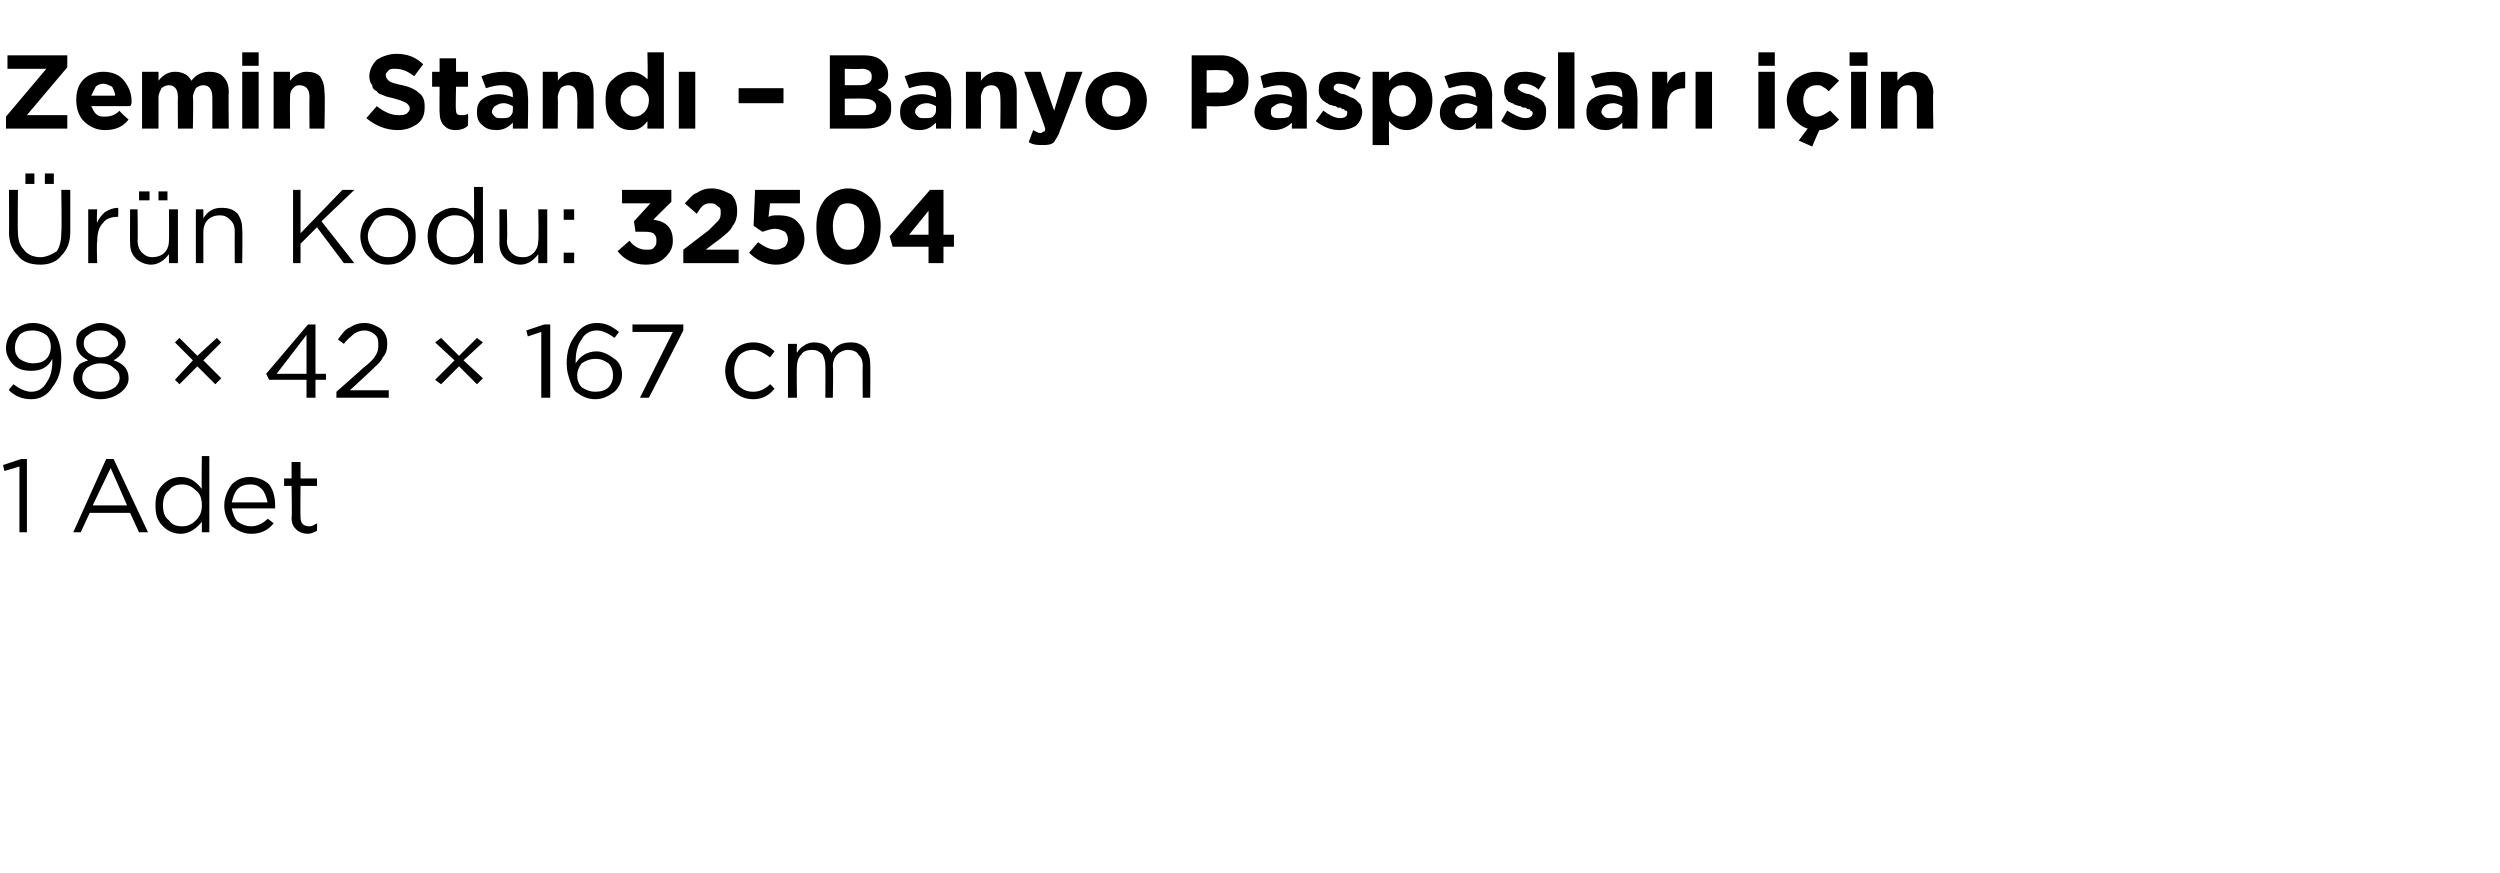 <?xml version="1.0" standalone="no"?><!DOCTYPE svg PUBLIC "-//W3C//DTD SVG 1.1//EN" "http://www.w3.org/Graphics/SVG/1.1/DTD/svg11.dtd"><svg xmlns="http://www.w3.org/2000/svg" version="1.1" width="167.2px" height="58.4px" viewBox="0 -3 167.2 58.4" style="top:-3px">  <desc>Zemin Stand – Banyo Paspaslar i in r n Kodu: 32504 98 × 42 × 167 cm 1 Adet</desc>  <defs/>  <g id="Polygon434852">    <path d="M 1.3 32.6 L 1.3 28.2 L 0.3 28.5 L 0.2 28.1 L 1.4 27.7 L 1.8 27.7 L 1.8 32.6 L 1.3 32.6 Z M 4.9 32.6 L 7.1 27.7 L 7.6 27.7 L 9.9 32.6 L 9.3 32.6 L 8.7 31.3 L 6 31.3 L 5.4 32.6 L 4.9 32.6 Z M 6.2 30.8 L 8.5 30.8 L 7.4 28.3 L 6.2 30.8 Z M 13.5 31.9 C 13.1 32.4 12.6 32.7 12.1 32.7 C 11.6 32.7 11.2 32.5 10.9 32.2 C 10.5 31.8 10.4 31.4 10.4 30.8 C 10.4 30.8 10.4 30.8 10.4 30.8 C 10.4 30.2 10.5 29.8 10.9 29.4 C 11.2 29.1 11.6 28.9 12.1 28.9 C 12.7 28.9 13.1 29.2 13.5 29.7 C 13.47 29.67 13.5 27.5 13.5 27.5 L 14 27.5 L 14 32.6 L 13.5 32.6 L 13.5 31.9 C 13.5 31.9 13.47 31.87 13.5 31.9 Z M 12.2 32.2 C 12.5 32.2 12.8 32.1 13.1 31.8 C 13.4 31.5 13.5 31.2 13.5 30.8 C 13.5 30.8 13.5 30.8 13.5 30.8 C 13.5 30.4 13.4 30 13.1 29.8 C 12.8 29.5 12.5 29.4 12.2 29.4 C 11.8 29.4 11.5 29.5 11.3 29.8 C 11 30 10.9 30.4 10.9 30.8 C 10.9 30.8 10.9 30.8 10.9 30.8 C 10.9 31.2 11 31.6 11.3 31.8 C 11.5 32.1 11.8 32.2 12.2 32.2 Z M 18.3 32 C 17.9 32.5 17.4 32.7 16.8 32.7 C 16.3 32.7 15.9 32.5 15.5 32.2 C 15.2 31.8 15 31.4 15 30.8 C 15 30.8 15 30.8 15 30.8 C 15 30.3 15.2 29.8 15.5 29.4 C 15.8 29.1 16.2 28.9 16.7 28.9 C 17.2 28.9 17.7 29.1 18 29.4 C 18.3 29.8 18.4 30.3 18.4 30.8 C 18.4 30.9 18.4 30.9 18.4 31 C 18.4 31 15.5 31 15.5 31 C 15.6 31.4 15.7 31.7 15.9 31.9 C 16.2 32.1 16.5 32.2 16.8 32.2 C 17.2 32.2 17.6 32 17.9 31.7 C 17.95 31.7 18.3 32 18.3 32 C 18.3 32 18.28 32 18.3 32 Z M 15.5 30.6 C 15.5 30.6 17.9 30.6 17.9 30.6 C 17.8 30.2 17.7 29.9 17.5 29.7 C 17.3 29.5 17.1 29.4 16.7 29.4 C 16.4 29.4 16.1 29.5 15.9 29.7 C 15.7 29.9 15.6 30.2 15.5 30.6 Z M 21.2 32.5 C 21 32.6 20.8 32.7 20.6 32.7 C 20.3 32.7 20 32.6 19.8 32.4 C 19.6 32.2 19.5 32 19.5 31.6 C 19.54 31.64 19.5 29.5 19.5 29.5 L 19 29.5 L 19 29 L 19.5 29 L 19.5 27.9 L 20.1 27.9 L 20.1 29 L 21.2 29 L 21.2 29.5 L 20.1 29.5 C 20.1 29.5 20.08 31.57 20.1 31.6 C 20.1 32 20.3 32.2 20.7 32.2 C 20.9 32.2 21 32.1 21.2 32 C 21.22 32.05 21.2 32.5 21.2 32.5 C 21.2 32.5 21.22 32.51 21.2 32.5 Z " stroke="none" fill="#000"/>  </g>  <g id="Polygon434851">    <path d="M 0.9 22.7 C 1.3 23 1.7 23.2 2.1 23.2 C 2.5 23.2 2.9 23 3.1 22.6 C 3.4 22.2 3.5 21.7 3.5 21.1 C 3.5 21.1 3.5 21 3.5 21 C 3.2 21.6 2.7 21.8 2.1 21.8 C 1.6 21.8 1.2 21.7 0.9 21.4 C 0.6 21.1 0.4 20.7 0.4 20.3 C 0.4 20.3 0.4 20.3 0.4 20.3 C 0.4 19.8 0.6 19.4 0.9 19.1 C 1.3 18.8 1.7 18.6 2.2 18.6 C 2.7 18.6 3.2 18.8 3.5 19.1 C 3.9 19.5 4.1 20.2 4.1 21 C 4.1 21 4.1 21 4.1 21 C 4.1 21.8 3.9 22.4 3.5 22.9 C 3.2 23.4 2.7 23.7 2.1 23.7 C 1.5 23.7 1 23.5 0.6 23.1 C 0.55 23.08 0.9 22.7 0.9 22.7 C 0.9 22.7 0.88 22.65 0.9 22.7 Z M 2.2 21.3 C 2.6 21.3 2.9 21.2 3.1 21 C 3.3 20.8 3.4 20.5 3.4 20.2 C 3.4 20.2 3.4 20.2 3.4 20.2 C 3.4 19.9 3.3 19.6 3.1 19.4 C 2.8 19.2 2.5 19.1 2.2 19.1 C 1.8 19.1 1.5 19.2 1.3 19.4 C 1.1 19.7 1 19.9 1 20.3 C 1 20.3 1 20.3 1 20.3 C 1 20.6 1.1 20.8 1.3 21 C 1.6 21.2 1.9 21.3 2.2 21.3 Z M 8.6 22.3 C 8.6 22.7 8.4 23 8 23.3 C 7.7 23.5 7.3 23.7 6.7 23.7 C 6.2 23.7 5.8 23.5 5.4 23.3 C 5.1 23 4.9 22.7 4.9 22.3 C 4.9 22.3 4.9 22.3 4.9 22.3 C 4.9 22 5 21.7 5.2 21.5 C 5.3 21.3 5.6 21.2 5.9 21.1 C 5.3 20.8 5.1 20.4 5.1 19.9 C 5.1 19.9 5.1 19.9 5.1 19.9 C 5.1 19.6 5.2 19.2 5.6 19 C 5.9 18.8 6.3 18.6 6.7 18.6 C 7.2 18.6 7.6 18.8 7.9 19 C 8.2 19.2 8.4 19.6 8.4 19.9 C 8.4 19.9 8.4 19.9 8.4 19.9 C 8.4 20.4 8.1 20.8 7.6 21.1 C 7.9 21.2 8.1 21.3 8.3 21.5 C 8.5 21.7 8.6 22 8.6 22.3 C 8.57 22.26 8.6 22.3 8.6 22.3 C 8.6 22.3 8.57 22.28 8.6 22.3 Z M 5.6 20 C 5.6 20.2 5.7 20.4 5.9 20.6 C 6.2 20.8 6.4 20.9 6.7 20.9 C 7.1 20.9 7.3 20.8 7.5 20.6 C 7.7 20.4 7.9 20.2 7.9 20 C 7.9 20 7.9 20 7.9 20 C 7.9 19.7 7.7 19.5 7.5 19.4 C 7.3 19.2 7.1 19.1 6.7 19.1 C 6.4 19.1 6.1 19.2 5.9 19.4 C 5.7 19.5 5.6 19.7 5.6 20 C 5.61 19.96 5.6 20 5.6 20 C 5.6 20 5.61 19.97 5.6 20 Z M 5.5 22.3 C 5.5 22.5 5.6 22.7 5.8 22.9 C 6 23.1 6.3 23.2 6.7 23.2 C 7.1 23.2 7.4 23.1 7.7 22.9 C 7.9 22.7 8 22.5 8 22.3 C 8 22.3 8 22.3 8 22.3 C 8 22 7.9 21.8 7.6 21.6 C 7.4 21.4 7.1 21.3 6.7 21.3 C 6.4 21.3 6.1 21.4 5.8 21.6 C 5.6 21.8 5.5 22 5.5 22.3 C 5.45 22.26 5.5 22.3 5.5 22.3 C 5.5 22.3 5.45 22.27 5.5 22.3 Z M 14.4 22.7 L 13.2 21.5 L 12 22.7 L 11.7 22.4 L 12.9 21.1 L 11.7 19.9 L 12 19.6 L 13.2 20.8 L 14.5 19.6 L 14.8 19.9 L 13.6 21.1 L 14.8 22.3 L 14.4 22.7 Z M 20.5 23.6 L 20.5 22.4 L 18 22.4 L 17.8 22 L 20.6 18.7 L 21.1 18.7 L 21.1 22 L 21.8 22 L 21.8 22.4 L 21.1 22.4 L 21.1 23.6 L 20.5 23.6 Z M 18.5 22 L 20.5 22 L 20.5 19.4 L 18.5 22 Z M 22.5 23.6 L 22.5 23.2 C 22.5 23.2 24.32 21.6 24.3 21.6 C 24.7 21.3 25 21 25.1 20.8 C 25.3 20.5 25.3 20.3 25.3 20.1 C 25.3 19.8 25.3 19.6 25.1 19.4 C 24.9 19.2 24.6 19.1 24.4 19.1 C 24.1 19.1 23.9 19.2 23.7 19.3 C 23.5 19.5 23.2 19.7 23 20 C 23 20 22.6 19.7 22.6 19.7 C 22.9 19.3 23.1 19 23.4 18.9 C 23.7 18.7 24 18.6 24.4 18.6 C 24.8 18.6 25.2 18.8 25.5 19 C 25.8 19.3 25.9 19.6 25.9 20 C 25.9 20 25.9 20 25.9 20 C 25.9 20.4 25.8 20.7 25.6 20.9 C 25.5 21.2 25.1 21.5 24.7 21.9 C 24.68 21.93 23.4 23.1 23.4 23.1 L 26 23.1 L 26 23.6 L 22.5 23.6 Z M 31.9 22.7 L 30.7 21.5 L 29.5 22.7 L 29.1 22.4 L 30.4 21.1 L 29.1 19.9 L 29.5 19.6 L 30.7 20.8 L 31.9 19.6 L 32.3 19.9 L 31 21.1 L 32.3 22.3 L 31.9 22.7 Z M 36.2 23.6 L 36.2 19.2 L 35.3 19.5 L 35.2 19.1 L 36.4 18.7 L 36.8 18.7 L 36.8 23.6 L 36.2 23.6 Z M 39.8 23.7 C 39.3 23.7 38.9 23.5 38.5 23.2 C 38.3 23 38.2 22.7 38.1 22.4 C 38 22.1 37.9 21.8 37.9 21.3 C 37.9 21.3 37.9 21.3 37.9 21.3 C 37.9 20.5 38.1 19.9 38.5 19.4 C 38.8 18.9 39.3 18.6 39.9 18.6 C 40.5 18.6 40.9 18.8 41.4 19.2 C 41.4 19.2 41.1 19.6 41.1 19.6 C 40.7 19.3 40.3 19.1 39.9 19.1 C 39.5 19.1 39.1 19.3 38.9 19.7 C 38.6 20.1 38.5 20.6 38.5 21.2 C 38.5 21.2 38.5 21.3 38.5 21.3 C 38.8 20.8 39.3 20.5 39.9 20.5 C 40.3 20.5 40.7 20.7 41.1 21 C 41.4 21.2 41.6 21.6 41.6 22 C 41.6 22 41.6 22.1 41.6 22.1 C 41.6 22.5 41.4 22.9 41.1 23.2 C 40.7 23.5 40.3 23.7 39.8 23.7 Z M 39.8 23.2 C 40.2 23.2 40.5 23.1 40.7 22.9 C 40.9 22.7 41 22.4 41 22.1 C 41 22.1 41 22.1 41 22.1 C 41 21.8 40.9 21.5 40.7 21.3 C 40.4 21.1 40.2 21 39.8 21 C 39.5 21 39.2 21.1 38.9 21.3 C 38.7 21.6 38.6 21.8 38.6 22.1 C 38.6 22.1 38.6 22.1 38.6 22.1 C 38.6 22.4 38.7 22.7 38.9 22.9 C 39.2 23.1 39.5 23.2 39.8 23.2 Z M 42.8 23.6 L 45 19.2 L 42.3 19.2 L 42.3 18.7 L 45.7 18.7 L 45.7 19.1 L 43.4 23.6 L 42.8 23.6 Z M 51.8 23 C 51.4 23.5 50.9 23.7 50.4 23.7 C 49.8 23.7 49.4 23.5 49 23.1 C 48.7 22.8 48.5 22.3 48.5 21.8 C 48.5 21.8 48.5 21.8 48.5 21.8 C 48.5 21.3 48.7 20.8 49 20.5 C 49.4 20.1 49.8 19.9 50.4 19.9 C 50.9 19.9 51.4 20.1 51.8 20.5 C 51.8 20.5 51.5 20.9 51.5 20.9 C 51.1 20.6 50.7 20.4 50.4 20.4 C 50 20.4 49.7 20.5 49.4 20.8 C 49.2 21.1 49.1 21.4 49.1 21.8 C 49.1 21.8 49.1 21.8 49.1 21.8 C 49.1 22.2 49.2 22.5 49.4 22.8 C 49.7 23.1 50 23.2 50.4 23.2 C 50.8 23.2 51.2 23 51.5 22.7 C 51.5 22.66 51.8 23 51.8 23 C 51.8 23 51.84 22.98 51.8 23 Z M 52.7 23.6 L 52.7 20 L 53.3 20 C 53.3 20 53.27 20.59 53.3 20.6 C 53.4 20.4 53.6 20.2 53.8 20.1 C 53.9 20 54.2 19.9 54.4 19.9 C 55 19.9 55.4 20.1 55.6 20.6 C 55.9 20.1 56.3 19.9 56.9 19.9 C 57.3 19.9 57.6 20 57.9 20.3 C 58.1 20.6 58.2 20.9 58.2 21.4 C 58.22 21.36 58.2 23.6 58.2 23.6 L 57.7 23.6 C 57.7 23.6 57.68 21.49 57.7 21.5 C 57.7 21.1 57.6 20.9 57.4 20.7 C 57.3 20.5 57 20.4 56.7 20.4 C 56.5 20.4 56.2 20.5 56 20.7 C 55.8 20.9 55.7 21.2 55.7 21.5 C 55.74 21.51 55.7 23.6 55.7 23.6 L 55.2 23.6 C 55.2 23.6 55.21 21.47 55.2 21.5 C 55.2 21.1 55.1 20.9 55 20.7 C 54.8 20.5 54.6 20.4 54.3 20.4 C 54 20.4 53.7 20.5 53.6 20.7 C 53.4 20.9 53.3 21.2 53.3 21.5 C 53.27 21.53 53.3 23.6 53.3 23.6 L 52.7 23.6 Z " stroke="none" fill="#000"/>  </g>  <g id="Polygon434850">    <path d="M 3 9.3 L 3 8.6 L 3.6 8.6 L 3.6 9.3 L 3 9.3 Z M 1.7 9.3 L 1.7 8.6 L 2.3 8.6 L 2.3 9.3 L 1.7 9.3 Z M 2.7 14.7 C 2 14.7 1.5 14.5 1.2 14.1 C 0.8 13.7 0.6 13.2 0.6 12.5 C 0.62 12.55 0.6 9.7 0.6 9.7 L 1.2 9.7 C 1.2 9.7 1.17 12.51 1.2 12.5 C 1.2 13 1.3 13.4 1.6 13.7 C 1.8 14 2.2 14.2 2.7 14.2 C 3.1 14.2 3.5 14 3.8 13.8 C 4 13.5 4.1 13.1 4.1 12.5 C 4.14 12.55 4.1 9.7 4.1 9.7 L 4.7 9.7 C 4.7 9.7 4.7 12.51 4.7 12.5 C 4.7 13.2 4.5 13.7 4.1 14.1 C 3.8 14.5 3.3 14.7 2.7 14.7 Z M 5.9 14.6 L 5.9 11 L 6.5 11 C 6.5 11 6.45 11.93 6.5 11.9 C 6.6 11.6 6.8 11.4 7 11.2 C 7.3 11 7.6 10.9 7.9 10.9 C 7.93 10.92 7.9 11.5 7.9 11.5 C 7.9 11.5 7.89 11.5 7.9 11.5 C 7.5 11.5 7.1 11.6 6.9 11.9 C 6.6 12.2 6.5 12.6 6.5 13.2 C 6.45 13.16 6.5 14.6 6.5 14.6 L 5.9 14.6 Z M 10.6 10.4 L 10.6 9.8 L 11.2 9.8 L 11.2 10.4 L 10.6 10.4 Z M 9.3 10.4 L 9.3 9.8 L 10 9.8 L 10 10.4 L 9.3 10.4 Z M 11.3 14 C 11 14.4 10.6 14.7 10.1 14.7 C 9.7 14.7 9.3 14.5 9.1 14.3 C 8.8 14 8.7 13.7 8.7 13.2 C 8.69 13.23 8.7 11 8.7 11 L 9.2 11 C 9.2 11 9.23 13.09 9.2 13.1 C 9.2 13.4 9.3 13.7 9.5 13.9 C 9.7 14.1 9.9 14.2 10.2 14.2 C 10.5 14.2 10.8 14.1 11 13.9 C 11.2 13.7 11.3 13.4 11.3 13.1 C 11.32 13.05 11.3 11 11.3 11 L 11.9 11 L 11.9 14.6 L 11.3 14.6 L 11.3 14 C 11.3 14 11.32 13.97 11.3 14 Z M 13.1 14.6 L 13.1 11 L 13.6 11 C 13.6 11 13.6 11.61 13.6 11.6 C 13.9 11.1 14.3 10.9 14.8 10.9 C 15.3 10.9 15.6 11 15.9 11.3 C 16.1 11.6 16.2 11.9 16.2 12.4 C 16.23 12.35 16.2 14.6 16.2 14.6 L 15.7 14.6 C 15.7 14.6 15.69 12.49 15.7 12.5 C 15.7 12.1 15.6 11.9 15.4 11.7 C 15.2 11.5 15 11.4 14.7 11.4 C 14.4 11.4 14.1 11.5 13.9 11.7 C 13.7 11.9 13.6 12.2 13.6 12.5 C 13.6 12.53 13.6 14.6 13.6 14.6 L 13.1 14.6 Z M 19.6 14.6 L 19.6 9.7 L 20.1 9.7 L 20.1 12.6 L 22.9 9.7 L 23.7 9.7 L 21.5 11.8 L 23.7 14.6 L 23 14.6 L 21.2 12.2 L 20.1 13.3 L 20.1 14.6 L 19.6 14.6 Z M 25.9 14.7 C 25.4 14.7 25 14.5 24.6 14.1 C 24.3 13.8 24.1 13.3 24.1 12.8 C 24.1 12.8 24.1 12.8 24.1 12.8 C 24.1 12.3 24.3 11.8 24.6 11.5 C 25 11.1 25.4 10.9 26 10.9 C 26.5 10.9 26.9 11.1 27.3 11.5 C 27.7 11.8 27.8 12.3 27.8 12.8 C 27.8 12.8 27.8 12.8 27.8 12.8 C 27.8 13.3 27.7 13.8 27.3 14.1 C 26.9 14.5 26.5 14.7 25.9 14.7 Z M 26 14.2 C 26.3 14.2 26.7 14.1 26.9 13.8 C 27.2 13.5 27.3 13.2 27.3 12.8 C 27.3 12.8 27.3 12.8 27.3 12.8 C 27.3 12.4 27.2 12.1 26.9 11.8 C 26.6 11.5 26.3 11.4 25.9 11.4 C 25.6 11.4 25.2 11.5 25 11.8 C 24.8 12.1 24.6 12.4 24.6 12.8 C 24.6 12.8 24.6 12.8 24.6 12.8 C 24.6 13.2 24.8 13.5 25 13.8 C 25.3 14.1 25.6 14.2 26 14.2 Z M 31.7 13.9 C 31.4 14.4 30.9 14.7 30.3 14.7 C 29.9 14.7 29.5 14.5 29.1 14.2 C 28.8 13.8 28.6 13.4 28.6 12.8 C 28.6 12.8 28.6 12.8 28.6 12.8 C 28.6 12.2 28.8 11.8 29.1 11.4 C 29.5 11.1 29.9 10.9 30.3 10.9 C 30.9 10.9 31.4 11.2 31.7 11.7 C 31.72 11.67 31.7 9.5 31.7 9.5 L 32.3 9.5 L 32.3 14.6 L 31.7 14.6 L 31.7 13.9 C 31.7 13.9 31.72 13.87 31.7 13.9 Z M 30.4 14.2 C 30.8 14.2 31.1 14.1 31.4 13.8 C 31.6 13.5 31.7 13.2 31.7 12.8 C 31.7 12.8 31.7 12.8 31.7 12.8 C 31.7 12.4 31.6 12 31.4 11.8 C 31.1 11.5 30.8 11.4 30.4 11.4 C 30.1 11.4 29.8 11.5 29.5 11.8 C 29.3 12 29.2 12.4 29.2 12.8 C 29.2 12.8 29.2 12.8 29.2 12.8 C 29.2 13.2 29.3 13.6 29.5 13.8 C 29.8 14.1 30.1 14.2 30.4 14.2 Z M 36 14 C 35.7 14.4 35.3 14.7 34.8 14.7 C 34.4 14.7 34 14.5 33.8 14.3 C 33.5 14 33.4 13.7 33.4 13.2 C 33.41 13.23 33.4 11 33.4 11 L 33.9 11 C 33.9 11 33.95 13.09 33.9 13.1 C 33.9 13.4 34 13.7 34.2 13.9 C 34.4 14.1 34.6 14.2 35 14.2 C 35.3 14.2 35.5 14.1 35.7 13.9 C 35.9 13.7 36 13.4 36 13.1 C 36.04 13.05 36 11 36 11 L 36.6 11 L 36.6 14.6 L 36 14.6 L 36 14 C 36 14 36.04 13.97 36 14 Z M 37.7 11.7 L 37.7 11 L 38.4 11 L 38.4 11.7 L 37.7 11.7 Z M 37.7 14.6 L 37.7 13.9 L 38.4 13.9 L 38.4 14.6 L 37.7 14.6 Z M 43.2 14.7 C 42.4 14.7 41.8 14.4 41.3 13.8 C 41.3 13.8 42.1 13.1 42.1 13.1 C 42.4 13.5 42.8 13.7 43.2 13.7 C 43.5 13.7 43.6 13.7 43.7 13.6 C 43.9 13.4 43.9 13.3 43.9 13.1 C 43.9 13.1 43.9 13.1 43.9 13.1 C 43.9 12.9 43.9 12.8 43.7 12.6 C 43.5 12.5 43.3 12.5 43 12.5 C 42.98 12.49 42.5 12.5 42.5 12.5 L 42.4 11.8 L 43.5 10.6 L 41.6 10.6 L 41.6 9.7 L 44.9 9.7 L 44.9 10.5 C 44.9 10.5 43.68 11.69 43.7 11.7 C 44.6 11.8 45 12.3 45 13.1 C 45 13.1 45 13.1 45 13.1 C 45 13.6 44.8 13.9 44.5 14.2 C 44.2 14.5 43.8 14.7 43.2 14.7 Z M 45.7 14.6 L 45.7 13.7 C 45.7 13.7 47.38 12.41 47.4 12.4 C 47.7 12.1 47.9 11.9 48 11.8 C 48.2 11.6 48.2 11.4 48.2 11.2 C 48.2 11 48.2 10.9 48 10.8 C 47.9 10.7 47.8 10.6 47.6 10.6 C 47.4 10.6 47.2 10.6 47.1 10.7 C 46.9 10.8 46.8 11 46.6 11.3 C 46.6 11.3 45.8 10.6 45.8 10.6 C 46.1 10.3 46.3 10 46.6 9.9 C 46.9 9.7 47.2 9.6 47.6 9.6 C 48.1 9.6 48.5 9.8 48.9 10 C 49.2 10.3 49.3 10.7 49.3 11.1 C 49.3 11.1 49.3 11.2 49.3 11.2 C 49.3 11.5 49.2 11.9 49 12.1 C 48.9 12.4 48.5 12.7 48 13.1 C 48.03 13.05 47.2 13.7 47.2 13.7 L 49.4 13.7 L 49.4 14.6 L 45.7 14.6 Z M 51.9 14.7 C 51.2 14.7 50.6 14.4 50.1 13.9 C 50.1 13.9 50.7 13.2 50.7 13.2 C 51.1 13.5 51.5 13.7 51.9 13.7 C 52.1 13.7 52.3 13.6 52.5 13.5 C 52.6 13.4 52.7 13.2 52.7 13 C 52.7 13 52.7 13 52.7 13 C 52.7 12.8 52.6 12.6 52.5 12.5 C 52.3 12.4 52.1 12.3 51.8 12.3 C 51.6 12.3 51.3 12.4 51 12.5 C 51.02 12.53 50.4 12.1 50.4 12.1 L 50.5 9.7 L 53.5 9.7 L 53.5 10.6 L 51.5 10.6 C 51.5 10.6 51.4 11.49 51.4 11.5 C 51.6 11.4 51.8 11.4 52 11.4 C 52.6 11.4 53 11.5 53.3 11.8 C 53.6 12.1 53.8 12.5 53.8 13 C 53.8 13 53.8 13 53.8 13 C 53.8 13.5 53.6 13.9 53.3 14.2 C 52.9 14.5 52.5 14.7 51.9 14.7 Z M 56.7 14.7 C 56.1 14.7 55.5 14.4 55.1 14 C 54.7 13.5 54.6 12.9 54.6 12.2 C 54.6 12.2 54.6 12.1 54.6 12.1 C 54.6 11.4 54.8 10.8 55.2 10.3 C 55.6 9.9 56.1 9.6 56.7 9.6 C 57.4 9.6 57.9 9.9 58.3 10.3 C 58.7 10.8 58.9 11.4 58.9 12.1 C 58.9 12.1 58.9 12.1 58.9 12.1 C 58.9 12.9 58.7 13.5 58.3 14 C 57.9 14.4 57.4 14.7 56.7 14.7 Z M 55.7 12.1 C 55.7 12.6 55.8 13 56 13.3 C 56.2 13.6 56.4 13.7 56.7 13.7 C 57.1 13.7 57.3 13.6 57.5 13.3 C 57.7 13 57.8 12.6 57.8 12.2 C 57.8 12.2 57.8 12.1 57.8 12.1 C 57.8 11.7 57.7 11.3 57.5 11 C 57.3 10.7 57 10.6 56.7 10.6 C 56.4 10.6 56.1 10.7 56 11 C 55.8 11.3 55.7 11.7 55.7 12.1 C 55.66 12.14 55.7 12.1 55.7 12.1 C 55.7 12.1 55.66 12.15 55.7 12.1 Z M 62.1 14.6 L 62.1 13.5 L 59.7 13.5 L 59.5 12.8 L 62.2 9.7 L 63.1 9.7 L 63.1 12.7 L 63.8 12.7 L 63.8 13.5 L 63.1 13.5 L 63.1 14.6 L 62.1 14.6 Z M 60.8 12.7 L 62.1 12.7 L 62.1 11.1 L 60.8 12.7 Z " stroke="none" fill="#000"/>  </g>  <g id="Polygon434849">    <path d="M 0.4 5.6 L 0.4 4.8 L 3.1 1.6 L 0.5 1.6 L 0.5 0.7 L 4.5 0.7 L 4.5 1.5 L 1.8 4.7 L 4.5 4.7 L 4.5 5.6 L 0.4 5.6 Z M 8.6 5 C 8.2 5.5 7.7 5.7 7 5.7 C 6.5 5.7 6 5.5 5.6 5.1 C 5.3 4.8 5.1 4.3 5.1 3.7 C 5.1 3.7 5.1 3.7 5.1 3.7 C 5.1 3.2 5.2 2.7 5.6 2.3 C 5.9 2 6.4 1.8 6.9 1.8 C 7.5 1.8 8 2 8.3 2.4 C 8.6 2.8 8.8 3.2 8.8 3.8 C 8.8 3.9 8.8 4 8.7 4.1 C 8.7 4.1 6.1 4.1 6.1 4.1 C 6.2 4.3 6.3 4.5 6.4 4.6 C 6.6 4.8 6.8 4.8 7 4.8 C 7.4 4.8 7.7 4.7 8 4.4 C 7.96 4.44 8.6 5 8.6 5 C 8.6 5 8.57 4.98 8.6 5 Z M 6.1 3.4 C 6.1 3.4 7.7 3.4 7.7 3.4 C 7.7 3.2 7.6 3 7.5 2.8 C 7.3 2.7 7.1 2.6 6.9 2.6 C 6.7 2.6 6.5 2.7 6.4 2.8 C 6.3 3 6.2 3.2 6.1 3.4 Z M 9.5 5.6 L 9.5 1.8 L 10.6 1.8 C 10.6 1.8 10.61 2.38 10.6 2.4 C 10.9 2 11.3 1.8 11.7 1.8 C 12.2 1.8 12.6 2 12.8 2.4 C 13.1 2 13.5 1.8 14 1.8 C 14.4 1.8 14.7 1.9 14.9 2.1 C 15.2 2.4 15.3 2.7 15.3 3.2 C 15.27 3.16 15.3 5.6 15.3 5.6 L 14.2 5.6 C 14.2 5.6 14.21 3.51 14.2 3.5 C 14.2 3 14 2.7 13.6 2.7 C 13.4 2.7 13.2 2.8 13.1 2.9 C 13 3.1 12.9 3.3 12.9 3.5 C 12.94 3.51 12.9 5.6 12.9 5.6 L 11.9 5.6 C 11.9 5.6 11.88 3.51 11.9 3.5 C 11.9 3 11.7 2.7 11.3 2.7 C 11.1 2.7 10.9 2.8 10.8 2.9 C 10.7 3.1 10.6 3.3 10.6 3.5 C 10.61 3.51 10.6 5.6 10.6 5.6 L 9.5 5.6 Z M 16.2 1.4 L 16.2 0.5 L 17.3 0.5 L 17.3 1.4 L 16.2 1.4 Z M 16.2 5.6 L 16.2 1.8 L 17.3 1.8 L 17.3 5.6 L 16.2 5.6 Z M 18.3 5.6 L 18.3 1.8 L 19.4 1.8 C 19.4 1.8 19.38 2.38 19.4 2.4 C 19.7 2 20.1 1.8 20.5 1.8 C 20.9 1.8 21.2 1.9 21.4 2.1 C 21.6 2.4 21.7 2.7 21.7 3.2 C 21.75 3.17 21.7 5.6 21.7 5.6 L 20.7 5.6 C 20.7 5.6 20.68 3.51 20.7 3.5 C 20.7 3 20.5 2.7 20 2.7 C 19.8 2.7 19.7 2.8 19.6 2.9 C 19.4 3.1 19.4 3.3 19.4 3.5 C 19.38 3.51 19.4 5.6 19.4 5.6 L 18.3 5.6 Z M 26.6 5.7 C 25.8 5.7 25.1 5.4 24.5 4.9 C 24.5 4.9 25.2 4.1 25.2 4.1 C 25.7 4.5 26.2 4.7 26.6 4.7 C 26.9 4.7 27 4.7 27.2 4.6 C 27.3 4.5 27.4 4.4 27.4 4.3 C 27.4 4.3 27.4 4.2 27.4 4.2 C 27.4 4.1 27.3 4 27.2 3.9 C 27 3.8 26.8 3.7 26.4 3.6 C 26.1 3.5 25.9 3.5 25.7 3.4 C 25.5 3.3 25.3 3.3 25.2 3.1 C 25 3 24.9 2.9 24.9 2.7 C 24.8 2.6 24.7 2.4 24.7 2.1 C 24.7 2.1 24.7 2.1 24.7 2.1 C 24.7 1.7 24.9 1.3 25.2 1 C 25.5 0.8 26 0.6 26.5 0.6 C 27.2 0.6 27.8 0.8 28.3 1.3 C 28.3 1.3 27.7 2.1 27.7 2.1 C 27.2 1.7 26.8 1.6 26.4 1.6 C 26.2 1.6 26.1 1.6 26 1.7 C 25.9 1.8 25.8 1.9 25.8 2 C 25.8 2 25.8 2 25.8 2 C 25.8 2.2 25.9 2.3 26 2.4 C 26.1 2.5 26.4 2.6 26.9 2.7 C 27.4 2.8 27.8 3 28 3.2 C 28.3 3.4 28.4 3.7 28.4 4.1 C 28.4 4.1 28.4 4.2 28.4 4.2 C 28.4 4.6 28.3 5 27.9 5.3 C 27.6 5.5 27.2 5.7 26.6 5.7 Z M 31.3 5.4 C 31.1 5.6 30.8 5.7 30.5 5.7 C 30.1 5.7 29.9 5.6 29.7 5.4 C 29.5 5.2 29.4 4.9 29.4 4.5 C 29.39 4.54 29.4 2.8 29.4 2.8 L 28.9 2.8 L 28.9 1.8 L 29.4 1.8 L 29.4 0.9 L 30.5 0.9 L 30.5 1.8 L 31.3 1.8 L 31.3 2.8 L 30.5 2.8 C 30.5 2.8 30.46 4.36 30.5 4.4 C 30.5 4.6 30.6 4.7 30.8 4.7 C 31 4.7 31.2 4.7 31.3 4.6 C 31.32 4.59 31.3 5.4 31.3 5.4 C 31.3 5.4 31.32 5.45 31.3 5.4 Z M 34.3 5.2 C 34 5.5 33.7 5.7 33.2 5.7 C 32.8 5.7 32.5 5.6 32.3 5.4 C 32 5.2 31.9 4.9 31.9 4.5 C 31.9 4.5 31.9 4.5 31.9 4.5 C 31.9 4.1 32 3.8 32.3 3.6 C 32.6 3.4 32.9 3.3 33.4 3.3 C 33.7 3.3 34 3.4 34.3 3.5 C 34.3 3.5 34.3 3.4 34.3 3.4 C 34.3 2.9 34.1 2.7 33.5 2.7 C 33.2 2.7 32.8 2.8 32.5 2.9 C 32.5 2.9 32.2 2.1 32.2 2.1 C 32.7 1.9 33.2 1.8 33.7 1.8 C 34.2 1.8 34.7 1.9 34.9 2.2 C 35.2 2.5 35.3 2.9 35.3 3.4 C 35.35 3.42 35.3 5.6 35.3 5.6 L 34.3 5.6 L 34.3 5.2 C 34.3 5.2 34.32 5.19 34.3 5.2 Z M 33.5 4.9 C 33.8 4.9 34 4.9 34.1 4.8 C 34.3 4.6 34.3 4.5 34.3 4.3 C 34.3 4.3 34.3 4.1 34.3 4.1 C 34.1 4 33.9 3.9 33.7 3.9 C 33.4 3.9 33.3 4 33.1 4.1 C 33 4.2 32.9 4.3 32.9 4.5 C 32.9 4.5 32.9 4.5 32.9 4.5 C 32.9 4.6 33 4.7 33.1 4.8 C 33.2 4.9 33.3 4.9 33.5 4.9 Z M 36.3 5.6 L 36.3 1.8 L 37.3 1.8 C 37.3 1.8 37.33 2.38 37.3 2.4 C 37.6 2 38 1.8 38.4 1.8 C 38.8 1.8 39.1 1.9 39.4 2.1 C 39.6 2.4 39.7 2.7 39.7 3.2 C 39.7 3.17 39.7 5.6 39.7 5.6 L 38.6 5.6 C 38.6 5.6 38.64 3.51 38.6 3.5 C 38.6 3 38.4 2.7 38 2.7 C 37.8 2.7 37.6 2.8 37.5 2.9 C 37.4 3.1 37.3 3.3 37.3 3.5 C 37.33 3.51 37.3 5.6 37.3 5.6 L 36.3 5.6 Z M 43.3 5.1 C 43 5.5 42.7 5.7 42.2 5.7 C 41.7 5.7 41.3 5.5 41 5.1 C 40.6 4.8 40.5 4.3 40.5 3.7 C 40.5 3.7 40.5 3.7 40.5 3.7 C 40.5 3.1 40.6 2.6 41 2.3 C 41.3 2 41.7 1.8 42.2 1.8 C 42.6 1.8 43 2 43.3 2.3 C 43.34 2.34 43.3 0.5 43.3 0.5 L 44.4 0.5 L 44.4 5.6 L 43.3 5.6 L 43.3 5.1 C 43.3 5.1 43.34 5.06 43.3 5.1 Z M 41.5 3.7 C 41.5 4 41.6 4.3 41.8 4.5 C 42 4.7 42.2 4.8 42.4 4.8 C 42.7 4.8 42.9 4.7 43.1 4.5 C 43.3 4.3 43.4 4 43.4 3.7 C 43.4 3.7 43.4 3.7 43.4 3.7 C 43.4 3.4 43.3 3.2 43.1 3 C 42.9 2.8 42.7 2.7 42.4 2.7 C 42.2 2.7 42 2.8 41.8 3 C 41.6 3.2 41.5 3.4 41.5 3.7 C 41.52 3.72 41.5 3.7 41.5 3.7 C 41.5 3.7 41.52 3.73 41.5 3.7 Z M 45.4 5.6 L 45.4 1.8 L 46.5 1.8 L 46.5 5.6 L 45.4 5.6 Z M 49.4 3.9 L 49.4 2.9 L 52.4 2.9 L 52.4 3.9 L 49.4 3.9 Z M 55.5 5.6 L 55.5 0.7 C 55.5 0.7 57.75 0.7 57.7 0.7 C 58.3 0.7 58.7 0.8 59 1.1 C 59.3 1.4 59.4 1.6 59.4 2 C 59.4 2 59.4 2 59.4 2 C 59.4 2.5 59.2 2.8 58.7 3 C 59 3.2 59.3 3.3 59.4 3.5 C 59.6 3.7 59.6 3.9 59.6 4.2 C 59.6 4.2 59.6 4.3 59.6 4.3 C 59.6 4.7 59.5 5 59.1 5.3 C 58.8 5.5 58.4 5.6 57.8 5.6 C 57.81 5.6 55.5 5.6 55.5 5.6 Z M 57.5 2.7 C 58 2.7 58.3 2.5 58.3 2.2 C 58.3 2.2 58.3 2.1 58.3 2.1 C 58.3 1.8 58.1 1.6 57.6 1.6 C 57.59 1.64 56.5 1.6 56.5 1.6 L 56.5 2.7 L 57.5 2.7 C 57.5 2.7 57.52 2.68 57.5 2.7 Z M 57.8 4.7 C 58.3 4.7 58.6 4.5 58.6 4.1 C 58.6 4.1 58.6 4.1 58.6 4.1 C 58.6 3.8 58.3 3.6 57.8 3.6 C 57.77 3.58 56.5 3.6 56.5 3.6 L 56.5 4.7 L 57.8 4.7 C 57.8 4.7 57.81 4.65 57.8 4.7 Z M 62.6 5.2 C 62.3 5.5 62 5.7 61.5 5.7 C 61.1 5.7 60.8 5.6 60.6 5.4 C 60.3 5.2 60.2 4.9 60.2 4.5 C 60.2 4.5 60.2 4.5 60.2 4.5 C 60.2 4.1 60.3 3.8 60.6 3.6 C 60.9 3.4 61.2 3.3 61.7 3.3 C 62 3.3 62.3 3.4 62.6 3.5 C 62.6 3.5 62.6 3.4 62.6 3.4 C 62.6 2.9 62.4 2.7 61.8 2.7 C 61.5 2.7 61.1 2.8 60.8 2.9 C 60.8 2.9 60.5 2.1 60.5 2.1 C 61 1.9 61.5 1.8 62 1.8 C 62.5 1.8 63 1.9 63.2 2.2 C 63.5 2.5 63.6 2.9 63.6 3.4 C 63.64 3.42 63.6 5.6 63.6 5.6 L 62.6 5.6 L 62.6 5.2 C 62.6 5.2 62.61 5.19 62.6 5.2 Z M 61.8 4.9 C 62.1 4.9 62.3 4.9 62.4 4.8 C 62.6 4.6 62.6 4.5 62.6 4.3 C 62.6 4.3 62.6 4.1 62.6 4.1 C 62.4 4 62.2 3.9 62 3.9 C 61.7 3.9 61.5 4 61.4 4.1 C 61.3 4.2 61.2 4.3 61.2 4.5 C 61.2 4.5 61.2 4.5 61.2 4.5 C 61.2 4.6 61.3 4.7 61.4 4.8 C 61.5 4.9 61.6 4.9 61.8 4.9 Z M 64.6 5.6 L 64.6 1.8 L 65.6 1.8 C 65.6 1.8 65.62 2.38 65.6 2.4 C 65.9 2 66.3 1.8 66.7 1.8 C 67.1 1.8 67.4 1.9 67.7 2.1 C 67.9 2.4 68 2.7 68 3.2 C 68 3.17 68 5.6 68 5.6 L 66.9 5.6 C 66.9 5.6 66.93 3.51 66.9 3.5 C 66.9 3 66.7 2.7 66.3 2.7 C 66.1 2.7 65.9 2.8 65.8 2.9 C 65.7 3.1 65.6 3.3 65.6 3.5 C 65.62 3.51 65.6 5.6 65.6 5.6 L 64.6 5.6 Z M 70.5 4.4 L 71.3 1.8 L 72.4 1.8 C 72.4 1.8 70.94 5.69 70.9 5.7 C 70.8 6.1 70.6 6.3 70.5 6.5 C 70.3 6.7 70 6.7 69.7 6.7 C 69.4 6.7 69.1 6.7 68.8 6.5 C 68.8 6.5 69.1 5.7 69.1 5.7 C 69.3 5.8 69.4 5.9 69.6 5.9 C 69.7 5.9 69.7 5.8 69.8 5.8 C 69.9 5.8 69.9 5.7 69.9 5.6 C 69.95 5.61 68.5 1.8 68.5 1.8 L 69.6 1.8 L 70.5 4.4 Z M 74.6 5.7 C 74.1 5.7 73.6 5.5 73.2 5.1 C 72.8 4.8 72.6 4.3 72.6 3.7 C 72.6 3.7 72.6 3.7 72.6 3.7 C 72.6 3.2 72.8 2.7 73.2 2.3 C 73.6 2 74.1 1.8 74.7 1.8 C 75.2 1.8 75.7 2 76.1 2.3 C 76.5 2.7 76.7 3.2 76.7 3.7 C 76.7 3.7 76.7 3.7 76.7 3.7 C 76.7 4.3 76.5 4.7 76.1 5.1 C 75.7 5.5 75.2 5.7 74.6 5.7 Z M 74.7 4.8 C 75 4.8 75.2 4.7 75.4 4.5 C 75.5 4.3 75.6 4 75.6 3.7 C 75.6 3.7 75.6 3.7 75.6 3.7 C 75.6 3.4 75.5 3.2 75.4 3 C 75.2 2.8 74.9 2.7 74.6 2.7 C 74.4 2.7 74.1 2.8 73.9 3 C 73.8 3.2 73.7 3.4 73.7 3.7 C 73.7 3.7 73.7 3.7 73.7 3.7 C 73.7 4 73.8 4.3 74 4.5 C 74.1 4.7 74.4 4.8 74.7 4.8 Z M 79.7 5.6 L 79.7 0.7 C 79.7 0.7 81.67 0.7 81.7 0.7 C 82.2 0.7 82.7 0.9 83 1.2 C 83.4 1.5 83.5 1.9 83.5 2.4 C 83.5 2.4 83.5 2.4 83.5 2.4 C 83.5 3 83.4 3.4 83 3.7 C 82.6 4 82.1 4.1 81.6 4.1 C 81.56 4.13 80.7 4.1 80.7 4.1 L 80.7 5.6 L 79.7 5.6 Z M 80.7 3.2 C 80.7 3.2 81.6 3.17 81.6 3.2 C 81.9 3.2 82.1 3.1 82.2 3 C 82.4 2.8 82.5 2.6 82.5 2.4 C 82.5 2.4 82.5 2.4 82.5 2.4 C 82.5 2.2 82.4 2 82.2 1.9 C 82.1 1.7 81.9 1.7 81.6 1.7 C 81.58 1.67 80.7 1.7 80.7 1.7 L 80.7 3.2 Z M 86.4 5.2 C 86.1 5.5 85.7 5.7 85.2 5.7 C 84.9 5.7 84.5 5.6 84.3 5.4 C 84.1 5.2 83.9 4.9 83.9 4.5 C 83.9 4.5 83.9 4.5 83.9 4.5 C 83.9 4.1 84.1 3.8 84.3 3.6 C 84.6 3.4 85 3.3 85.4 3.3 C 85.8 3.3 86.1 3.4 86.4 3.5 C 86.4 3.5 86.4 3.4 86.4 3.4 C 86.4 2.9 86.1 2.7 85.6 2.7 C 85.2 2.7 84.9 2.8 84.5 2.9 C 84.5 2.9 84.3 2.1 84.3 2.1 C 84.7 1.9 85.2 1.8 85.7 1.8 C 86.3 1.8 86.7 1.9 87 2.2 C 87.3 2.5 87.4 2.9 87.4 3.4 C 87.39 3.42 87.4 5.6 87.4 5.6 L 86.4 5.6 L 86.4 5.2 C 86.4 5.2 86.36 5.19 86.4 5.2 Z M 85.5 4.9 C 85.8 4.9 86 4.9 86.2 4.8 C 86.3 4.6 86.4 4.5 86.4 4.3 C 86.4 4.3 86.4 4.1 86.4 4.1 C 86.2 4 85.9 3.9 85.7 3.9 C 85.5 3.9 85.3 4 85.2 4.1 C 85 4.2 85 4.3 85 4.5 C 85 4.5 85 4.5 85 4.5 C 85 4.6 85 4.7 85.1 4.8 C 85.2 4.9 85.4 4.9 85.5 4.9 Z M 89.6 5.7 C 89 5.7 88.5 5.5 88 5.1 C 88 5.1 88.5 4.4 88.5 4.4 C 88.9 4.7 89.3 4.9 89.6 4.9 C 89.9 4.9 90.1 4.8 90.1 4.6 C 90.1 4.6 90.1 4.6 90.1 4.6 C 90.1 4.5 90.1 4.5 90.1 4.5 C 90.1 4.4 90 4.4 90 4.4 C 90 4.4 89.9 4.4 89.9 4.3 C 89.9 4.3 89.9 4.3 89.8 4.3 C 89.7 4.3 89.7 4.2 89.7 4.2 C 89.6 4.2 89.6 4.2 89.5 4.2 C 89.4 4.2 89.4 4.1 89.3 4.1 C 89.2 4.1 89 4 88.9 4 C 88.8 3.9 88.7 3.9 88.6 3.8 C 88.4 3.7 88.4 3.6 88.3 3.5 C 88.2 3.3 88.2 3.2 88.2 3 C 88.2 3 88.2 3 88.2 3 C 88.2 2.6 88.3 2.3 88.6 2.1 C 88.9 1.9 89.2 1.8 89.6 1.8 C 90.1 1.8 90.5 1.9 91 2.2 C 91 2.2 90.6 3 90.6 3 C 90.2 2.7 89.8 2.6 89.5 2.6 C 89.4 2.6 89.3 2.6 89.3 2.7 C 89.2 2.7 89.2 2.8 89.2 2.9 C 89.2 2.9 89.2 2.9 89.2 2.9 C 89.2 3 89.2 3 89.4 3.1 C 89.5 3.2 89.7 3.3 89.9 3.3 C 90.1 3.4 90.2 3.4 90.3 3.5 C 90.4 3.5 90.6 3.6 90.7 3.7 C 90.8 3.8 90.9 3.9 91 4 C 91 4.1 91.1 4.3 91.1 4.4 C 91.1 4.4 91.1 4.5 91.1 4.5 C 91.1 4.9 90.9 5.2 90.7 5.4 C 90.4 5.6 90 5.7 89.6 5.7 Z M 91.8 6.7 L 91.8 1.8 L 92.9 1.8 C 92.9 1.8 92.88 2.39 92.9 2.4 C 93.2 2 93.6 1.8 94.1 1.8 C 94.5 1.8 94.9 2 95.3 2.3 C 95.6 2.6 95.8 3.1 95.8 3.7 C 95.8 3.7 95.8 3.7 95.8 3.7 C 95.8 4.3 95.6 4.8 95.3 5.1 C 94.9 5.5 94.5 5.7 94.1 5.7 C 93.6 5.7 93.2 5.5 92.9 5.1 C 92.88 5.11 92.9 6.7 92.9 6.7 L 91.8 6.7 Z M 92.9 3.7 C 92.9 4 93 4.3 93.1 4.5 C 93.3 4.7 93.5 4.8 93.8 4.8 C 94 4.8 94.3 4.7 94.4 4.5 C 94.6 4.3 94.7 4 94.7 3.7 C 94.7 3.7 94.7 3.7 94.7 3.7 C 94.7 3.4 94.6 3.2 94.4 3 C 94.3 2.8 94 2.7 93.8 2.7 C 93.5 2.7 93.3 2.8 93.1 3 C 93 3.2 92.9 3.4 92.9 3.7 C 92.87 3.72 92.9 3.7 92.9 3.7 C 92.9 3.7 92.87 3.73 92.9 3.7 Z M 98.7 5.2 C 98.5 5.5 98.1 5.7 97.6 5.7 C 97.2 5.7 96.9 5.6 96.7 5.4 C 96.4 5.2 96.3 4.9 96.3 4.5 C 96.3 4.5 96.3 4.5 96.3 4.5 C 96.3 4.1 96.5 3.8 96.7 3.6 C 97 3.4 97.4 3.3 97.8 3.3 C 98.1 3.3 98.4 3.4 98.7 3.5 C 98.7 3.5 98.7 3.4 98.7 3.4 C 98.7 2.9 98.5 2.7 97.9 2.7 C 97.6 2.7 97.3 2.8 96.9 2.9 C 96.9 2.9 96.6 2.1 96.6 2.1 C 97.1 1.9 97.6 1.8 98.1 1.8 C 98.7 1.8 99.1 1.9 99.4 2.2 C 99.6 2.5 99.8 2.9 99.8 3.4 C 99.77 3.42 99.8 5.6 99.8 5.6 L 98.7 5.6 L 98.7 5.2 C 98.7 5.2 98.74 5.19 98.7 5.2 Z M 97.9 4.9 C 98.2 4.9 98.4 4.9 98.5 4.8 C 98.7 4.6 98.8 4.5 98.8 4.3 C 98.8 4.3 98.8 4.1 98.8 4.1 C 98.6 4 98.3 3.9 98.1 3.9 C 97.9 3.9 97.7 4 97.5 4.1 C 97.4 4.2 97.3 4.3 97.3 4.5 C 97.3 4.5 97.3 4.5 97.3 4.5 C 97.3 4.6 97.4 4.7 97.5 4.8 C 97.6 4.9 97.8 4.9 97.9 4.9 Z M 102 5.7 C 101.4 5.7 100.9 5.5 100.4 5.1 C 100.4 5.1 100.8 4.4 100.8 4.4 C 101.3 4.7 101.7 4.9 102 4.9 C 102.3 4.9 102.5 4.8 102.5 4.6 C 102.5 4.6 102.5 4.6 102.5 4.6 C 102.5 4.5 102.5 4.5 102.5 4.5 C 102.4 4.4 102.4 4.4 102.4 4.4 C 102.4 4.4 102.3 4.4 102.3 4.3 C 102.3 4.3 102.2 4.3 102.2 4.3 C 102.1 4.3 102.1 4.2 102 4.2 C 102 4.2 101.9 4.2 101.9 4.2 C 101.8 4.2 101.7 4.1 101.7 4.1 C 101.5 4.1 101.4 4 101.3 4 C 101.2 3.9 101.1 3.9 100.9 3.8 C 100.8 3.7 100.7 3.6 100.7 3.5 C 100.6 3.3 100.6 3.2 100.6 3 C 100.6 3 100.6 3 100.6 3 C 100.6 2.6 100.7 2.3 101 2.1 C 101.2 1.9 101.6 1.8 102 1.8 C 102.4 1.8 102.9 1.9 103.4 2.2 C 103.4 2.2 102.9 3 102.9 3 C 102.6 2.7 102.2 2.6 101.9 2.6 C 101.8 2.6 101.7 2.6 101.6 2.7 C 101.6 2.7 101.5 2.8 101.5 2.9 C 101.5 2.9 101.5 2.9 101.5 2.9 C 101.5 3 101.6 3 101.7 3.1 C 101.9 3.2 102.1 3.3 102.3 3.3 C 102.5 3.4 102.6 3.4 102.7 3.5 C 102.8 3.5 102.9 3.6 103.1 3.7 C 103.2 3.8 103.3 3.9 103.3 4 C 103.4 4.1 103.4 4.3 103.4 4.4 C 103.4 4.4 103.4 4.5 103.4 4.5 C 103.4 4.9 103.3 5.2 103 5.4 C 102.8 5.6 102.4 5.7 102 5.7 Z M 104.2 5.6 L 104.2 0.5 L 105.3 0.5 L 105.3 5.6 L 104.2 5.6 Z M 108.5 5.2 C 108.2 5.5 107.8 5.7 107.4 5.7 C 107 5.7 106.7 5.6 106.5 5.4 C 106.2 5.2 106.1 4.9 106.1 4.5 C 106.1 4.5 106.1 4.5 106.1 4.5 C 106.1 4.1 106.2 3.8 106.5 3.6 C 106.8 3.4 107.1 3.3 107.6 3.3 C 107.9 3.3 108.2 3.4 108.5 3.5 C 108.5 3.5 108.5 3.4 108.5 3.4 C 108.5 2.9 108.3 2.7 107.7 2.7 C 107.4 2.7 107 2.8 106.7 2.9 C 106.7 2.9 106.4 2.1 106.4 2.1 C 106.9 1.9 107.4 1.8 107.9 1.8 C 108.4 1.8 108.9 1.9 109.1 2.2 C 109.4 2.5 109.5 2.9 109.5 3.4 C 109.54 3.42 109.5 5.6 109.5 5.6 L 108.5 5.6 L 108.5 5.2 C 108.5 5.2 108.51 5.19 108.5 5.2 Z M 107.7 4.9 C 108 4.9 108.2 4.9 108.3 4.8 C 108.5 4.6 108.5 4.5 108.5 4.3 C 108.5 4.3 108.5 4.1 108.5 4.1 C 108.3 4 108.1 3.9 107.9 3.9 C 107.6 3.9 107.4 4 107.3 4.1 C 107.2 4.2 107.1 4.3 107.1 4.5 C 107.1 4.5 107.1 4.5 107.1 4.5 C 107.1 4.6 107.2 4.7 107.3 4.8 C 107.4 4.9 107.5 4.9 107.7 4.9 Z M 110.5 5.6 L 110.5 1.8 L 111.5 1.8 C 111.5 1.8 111.52 2.6 111.5 2.6 C 111.8 2 112.2 1.8 112.7 1.8 C 112.72 1.78 112.7 2.9 112.7 2.9 C 112.7 2.9 112.66 2.89 112.7 2.9 C 112.3 2.9 112 3 111.8 3.2 C 111.6 3.4 111.5 3.8 111.5 4.2 C 111.52 4.21 111.5 5.6 111.5 5.6 L 110.5 5.6 Z M 113.4 5.6 L 113.4 1.8 L 114.5 1.8 L 114.5 5.6 L 113.4 5.6 Z M 117.6 1.4 L 117.6 0.5 L 118.7 0.5 L 118.7 1.4 L 117.6 1.4 Z M 117.6 5.6 L 117.6 1.8 L 118.7 1.8 L 118.7 5.6 L 117.6 5.6 Z M 121.2 6.8 L 120.3 6.4 C 120.3 6.4 120.89 5.6 120.9 5.6 C 120.5 5.5 120.2 5.2 119.9 4.9 C 119.7 4.6 119.5 4.2 119.5 3.7 C 119.5 3.7 119.5 3.7 119.5 3.7 C 119.5 3.2 119.7 2.7 120.1 2.3 C 120.5 2 120.9 1.8 121.5 1.8 C 122.1 1.8 122.6 2 123 2.4 C 123 2.4 122.3 3.1 122.3 3.1 C 122.2 3 122.1 2.9 121.9 2.8 C 121.8 2.7 121.7 2.7 121.5 2.7 C 121.2 2.7 121 2.8 120.8 3 C 120.7 3.2 120.6 3.4 120.6 3.7 C 120.6 3.7 120.6 3.7 120.6 3.7 C 120.6 4 120.7 4.3 120.8 4.5 C 121 4.7 121.2 4.8 121.5 4.8 C 121.8 4.8 122.1 4.6 122.4 4.4 C 122.4 4.4 123 5 123 5 C 122.8 5.2 122.6 5.4 122.4 5.5 C 122.2 5.6 122 5.7 121.7 5.7 C 121.66 5.68 121.2 6.8 121.2 6.8 Z M 123.7 1.4 L 123.7 0.5 L 124.9 0.5 L 124.9 1.4 L 123.7 1.4 Z M 123.8 5.6 L 123.8 1.8 L 124.8 1.8 L 124.8 5.6 L 123.8 5.6 Z M 125.8 5.6 L 125.8 1.8 L 126.9 1.8 C 126.9 1.8 126.89 2.38 126.9 2.4 C 127.2 2 127.6 1.8 128 1.8 C 128.4 1.8 128.7 1.9 128.9 2.1 C 129.1 2.4 129.3 2.7 129.3 3.2 C 129.26 3.17 129.3 5.6 129.3 5.6 L 128.2 5.6 C 128.2 5.6 128.2 3.51 128.2 3.5 C 128.2 3 128 2.7 127.6 2.7 C 127.3 2.7 127.2 2.8 127.1 2.9 C 126.9 3.1 126.9 3.3 126.9 3.5 C 126.89 3.51 126.9 5.6 126.9 5.6 L 125.8 5.6 Z " stroke="none" fill="#000"/>  </g></svg>